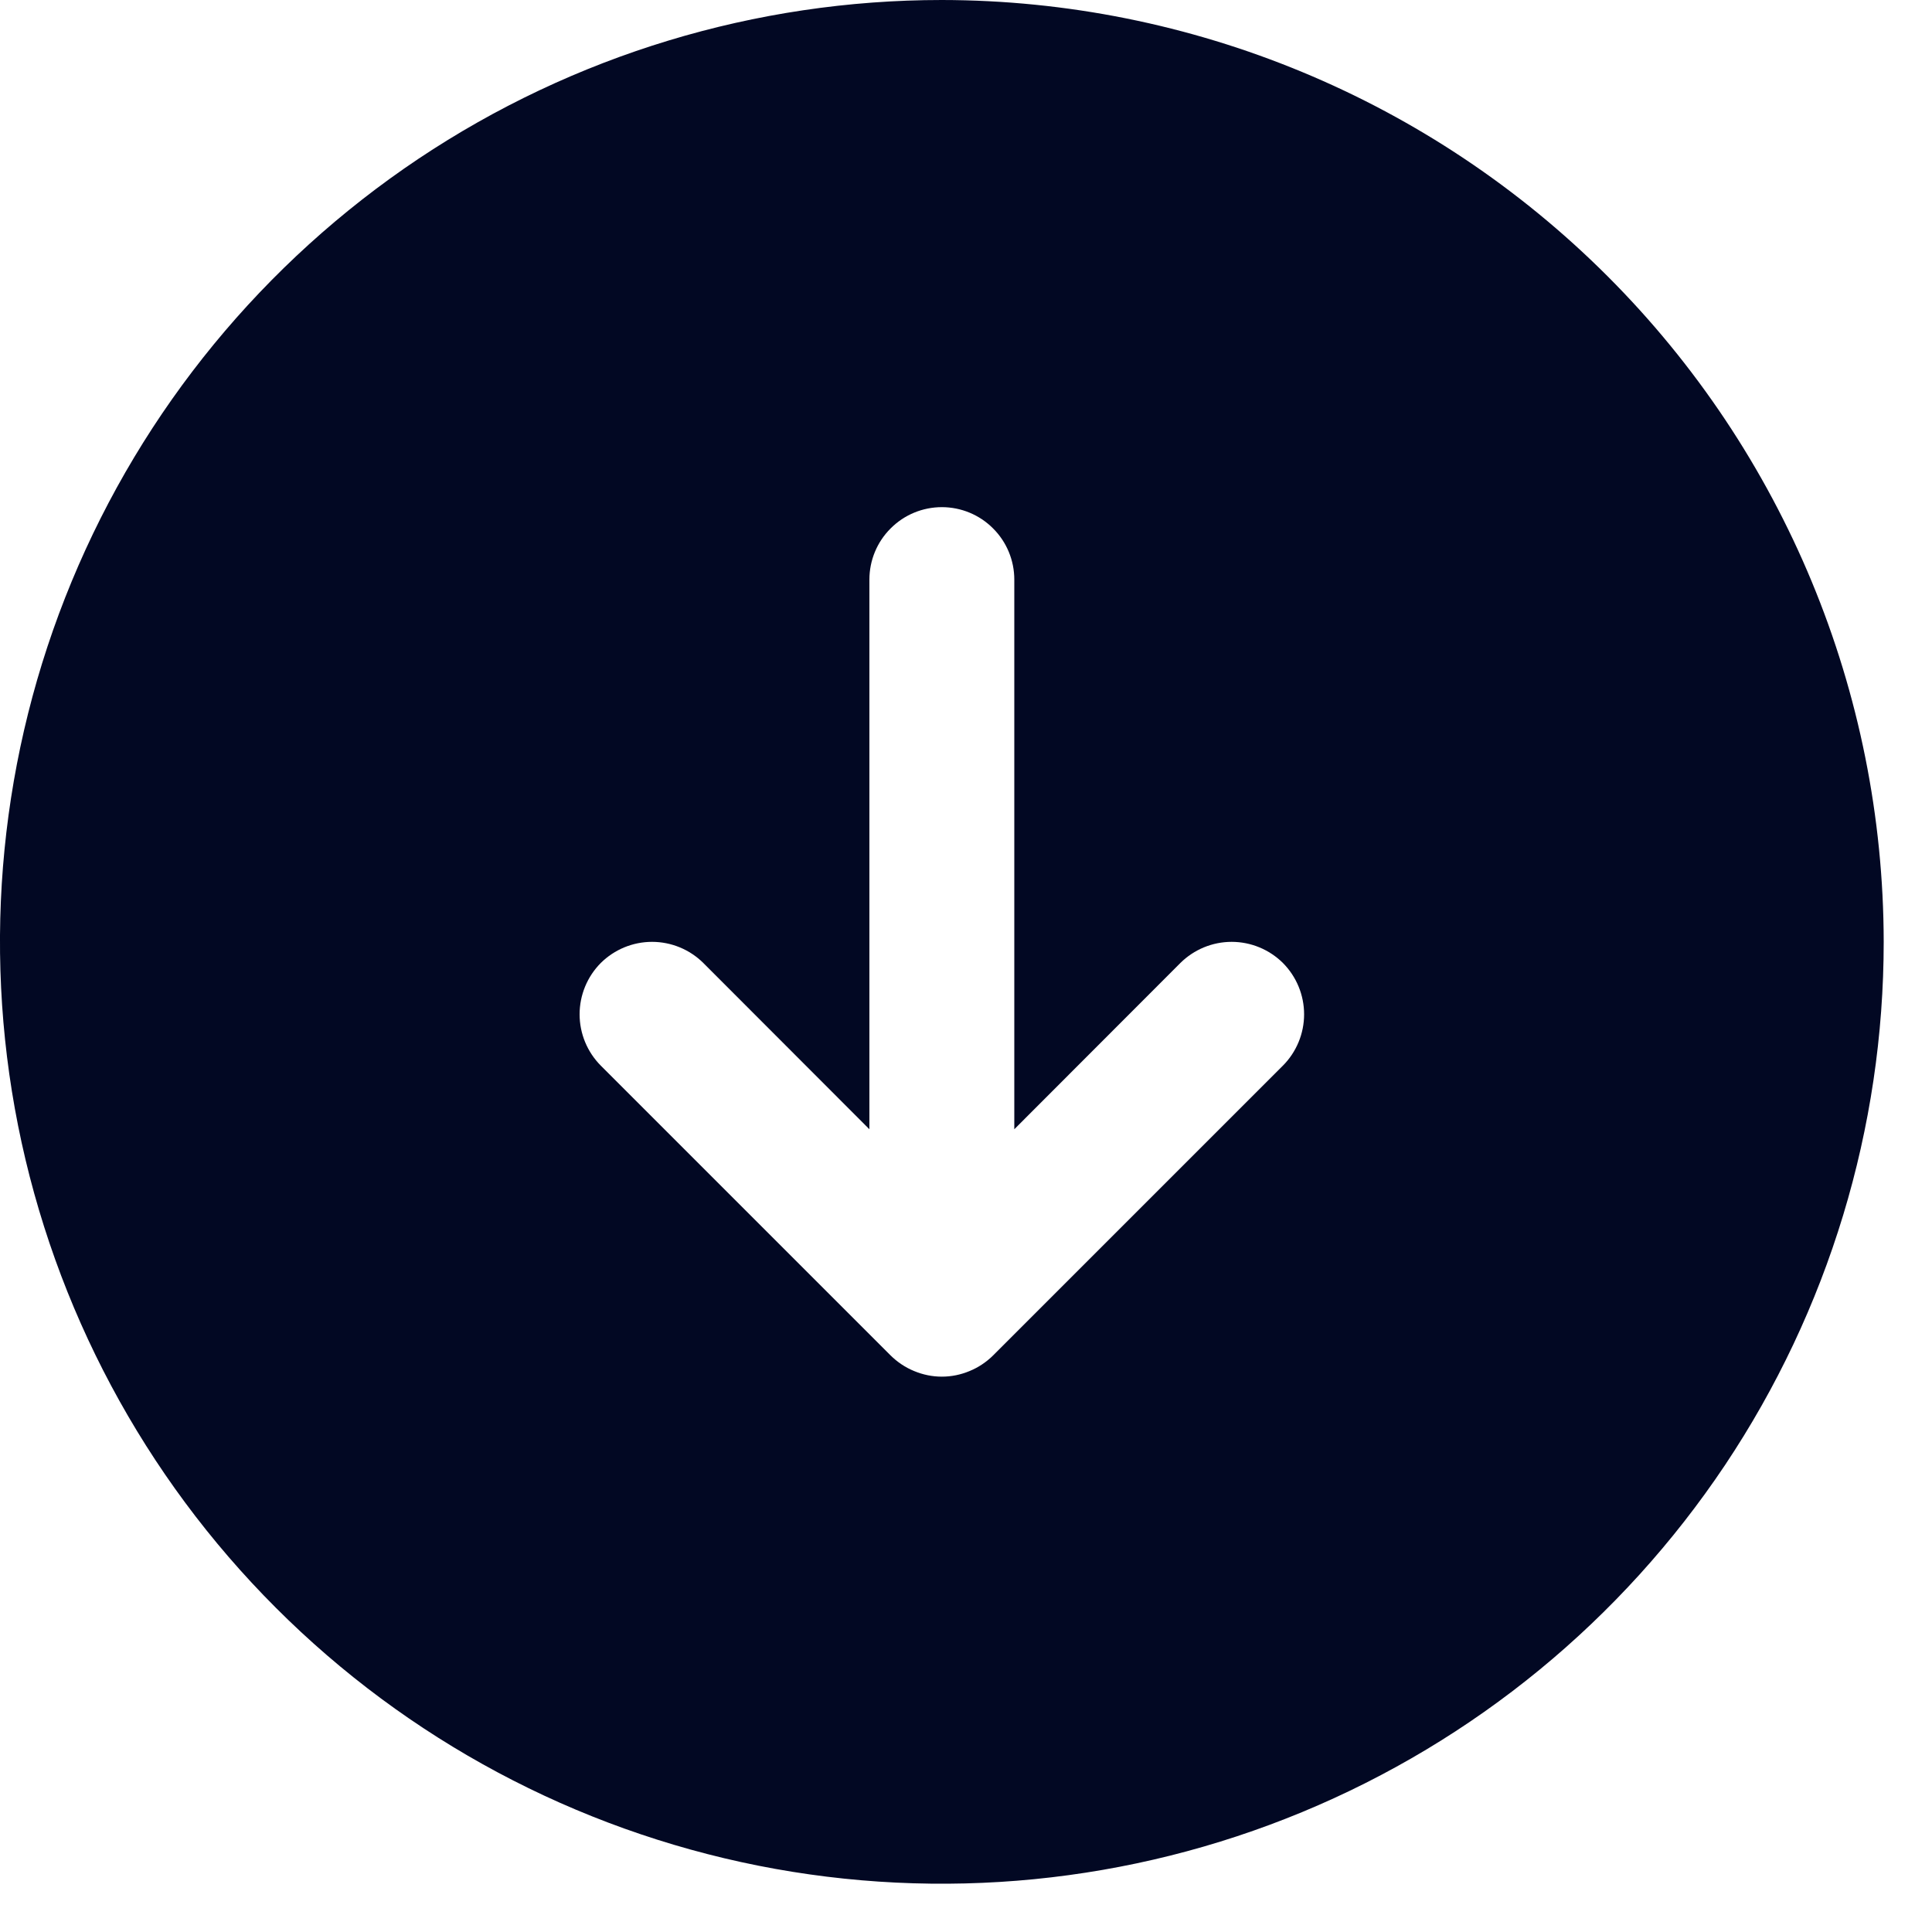<svg width="20" height="20" viewBox="0 0 20 20" fill="none" xmlns="http://www.w3.org/2000/svg">
<path d="M9.75 0C7.822 0 5.937 0.572 4.333 1.643C2.73 2.715 1.48 4.237 0.742 6.019C0.004 7.8 -0.189 9.761 0.187 11.652C0.564 13.543 1.492 15.281 2.856 16.644C4.219 18.008 5.957 18.936 7.848 19.313C9.739 19.689 11.7 19.496 13.481 18.758C15.263 18.02 16.785 16.77 17.857 15.167C18.928 13.563 19.5 11.678 19.5 9.75C19.497 7.165 18.469 4.687 16.641 2.859C14.813 1.031 12.335 0.003 9.75 0ZM13.281 11.031L10.281 14.031C10.211 14.1 10.128 14.156 10.037 14.193C9.946 14.231 9.849 14.251 9.75 14.251C9.651 14.251 9.554 14.231 9.463 14.193C9.372 14.156 9.289 14.1 9.219 14.031L6.219 11.031C6.079 10.89 6 10.699 6 10.5C6 10.301 6.079 10.11 6.219 9.969C6.36 9.829 6.551 9.75 6.75 9.75C6.949 9.75 7.14 9.829 7.281 9.969L9 11.69V6C9 5.801 9.079 5.61 9.22 5.47C9.36 5.329 9.551 5.25 9.75 5.25C9.949 5.25 10.14 5.329 10.28 5.47C10.421 5.61 10.5 5.801 10.5 6V11.69L12.219 9.969C12.36 9.829 12.551 9.75 12.75 9.75C12.949 9.75 13.14 9.829 13.281 9.969C13.421 10.11 13.5 10.301 13.5 10.5C13.5 10.699 13.421 10.89 13.281 11.031Z" fill="#020823"/>
</svg>
